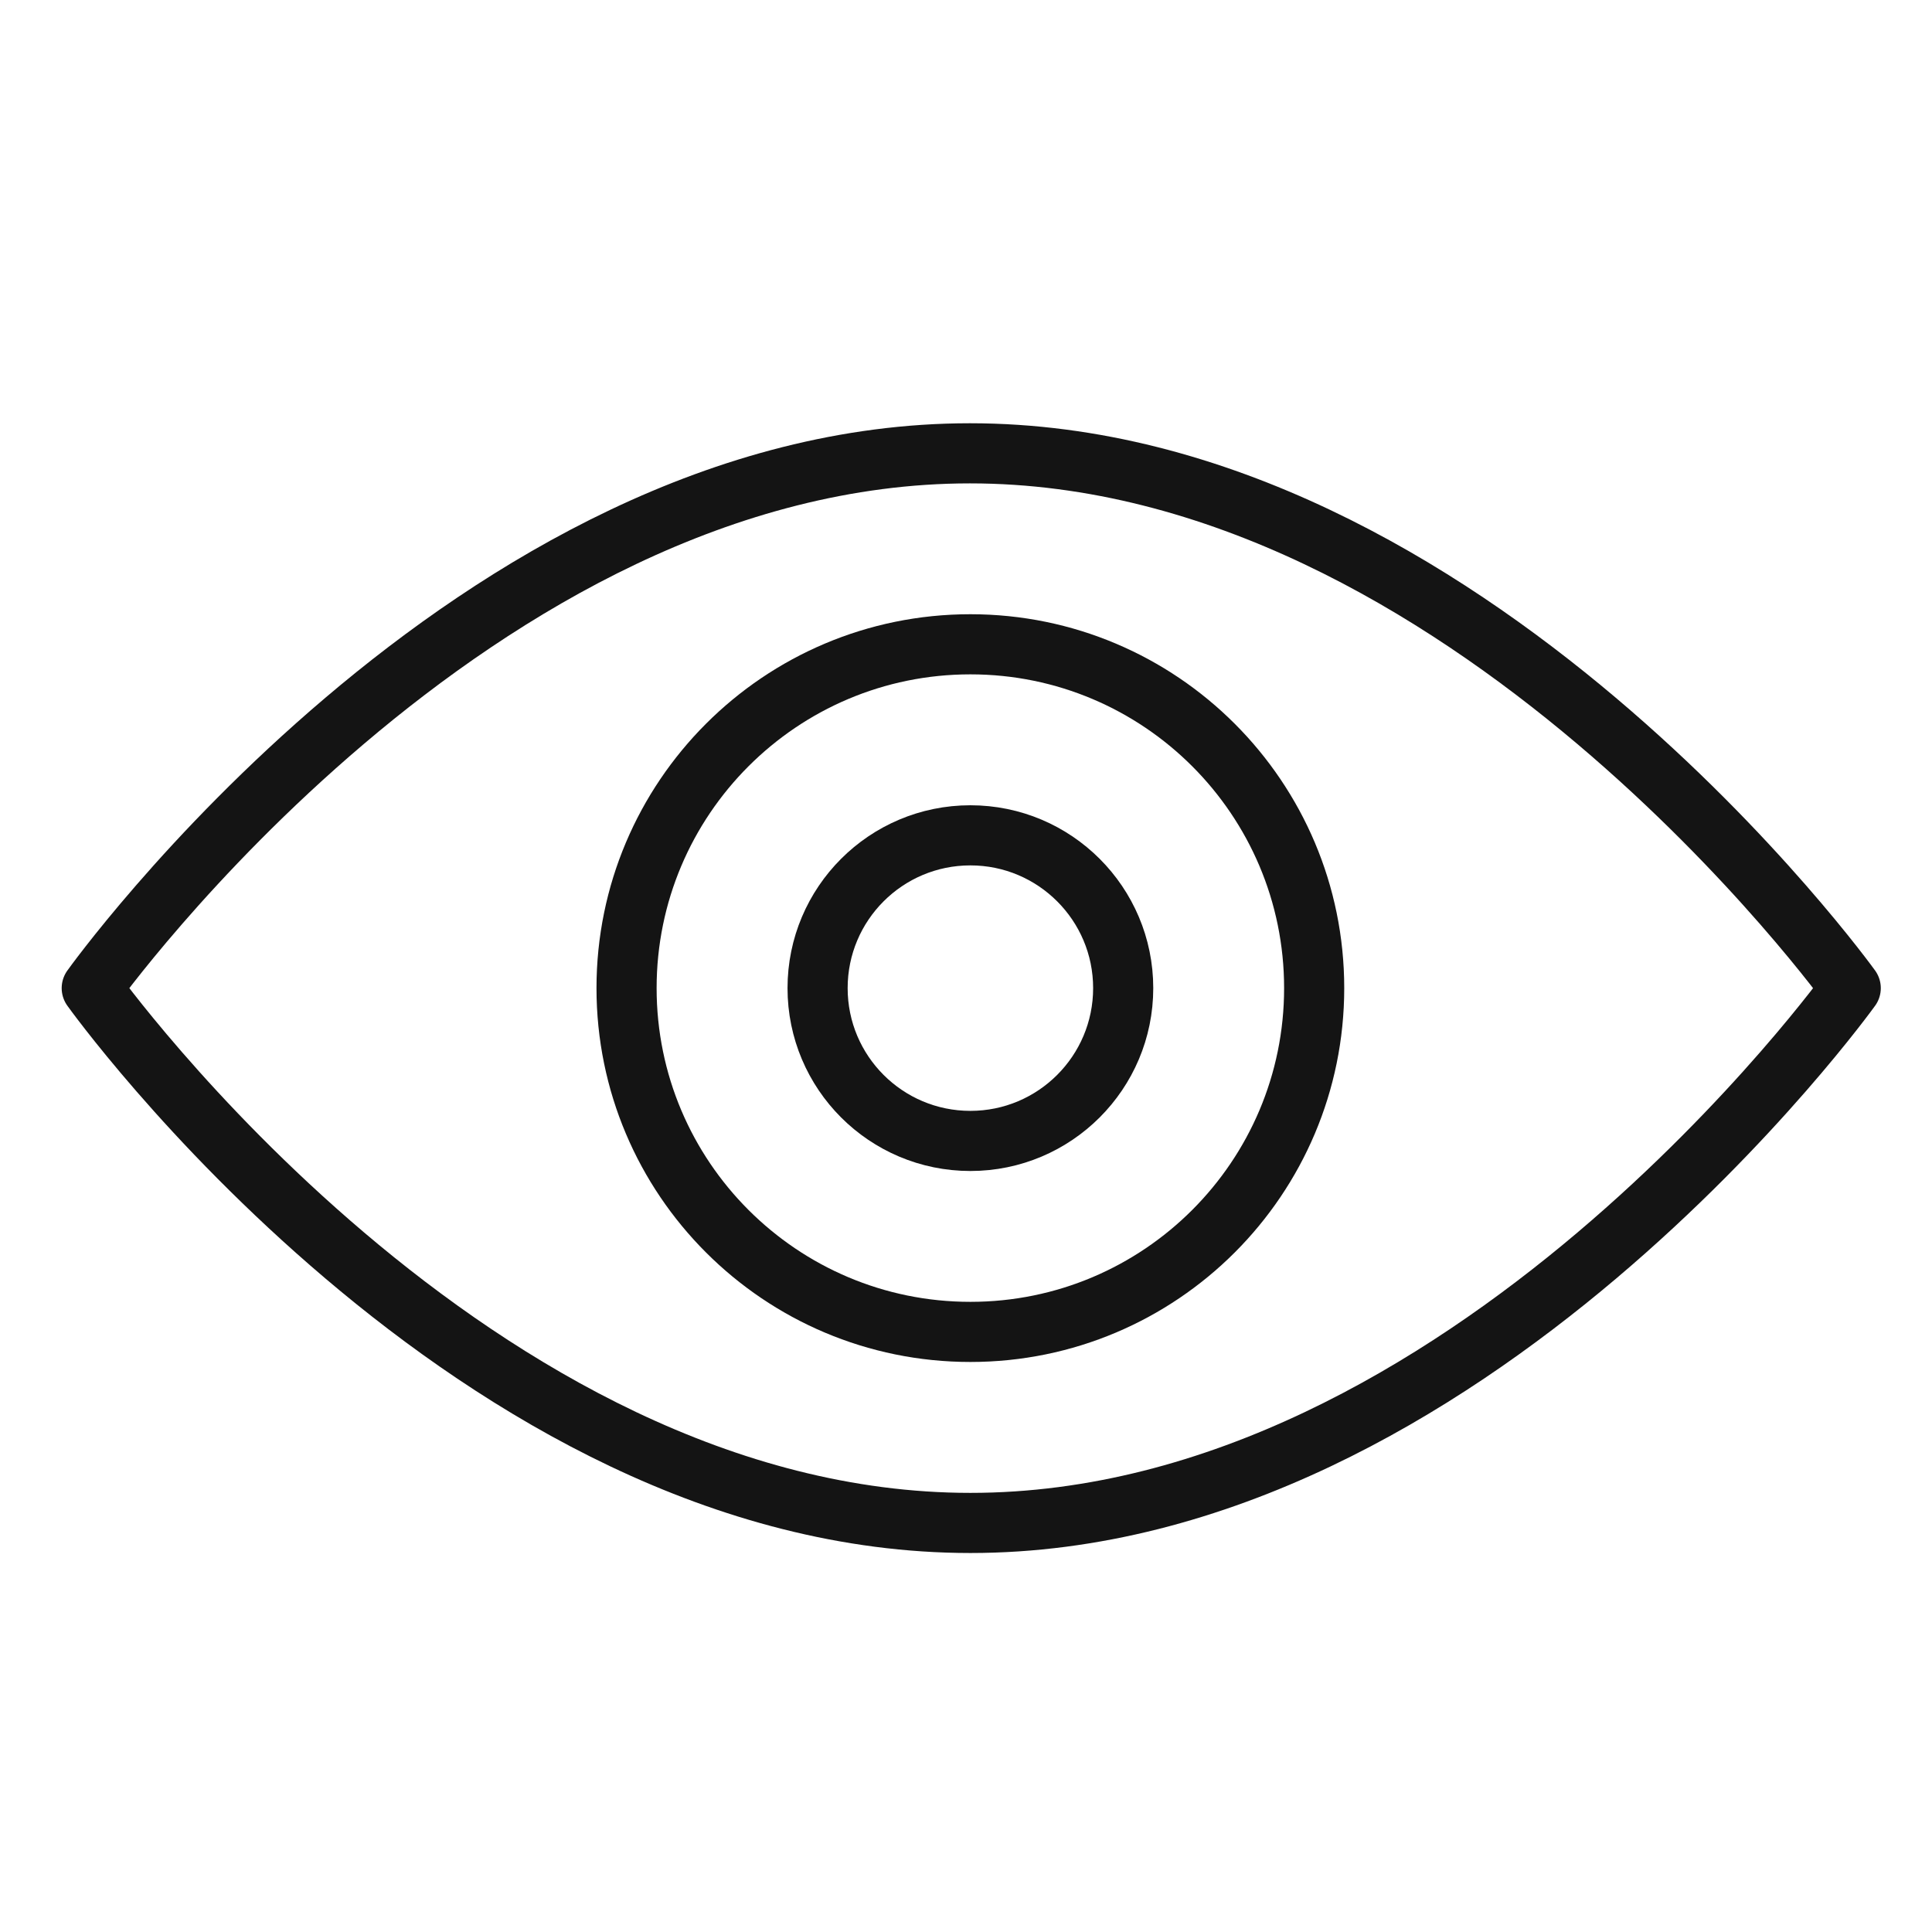<svg width="33" height="33" viewBox="0 0 33 33" fill="none" xmlns="http://www.w3.org/2000/svg">
<path d="M16.575 22.75C19.818 22.75 22.447 20.121 22.447 16.878C22.447 13.635 19.818 11.005 16.575 11.005C13.331 11.005 10.702 13.635 10.702 16.878C10.702 20.121 13.331 22.75 16.575 22.75Z" stroke="#141414" stroke-width="1.027" stroke-linecap="round" stroke-linejoin="round"/>
<path d="M31.612 16.878C31.612 16.878 25.057 26.013 16.575 26.013C8.092 26.013 1.567 16.878 1.567 16.878C1.567 16.878 8.092 7.743 16.567 7.743C25.042 7.743 31.612 16.878 31.612 16.878Z" stroke="#141414" stroke-width="1.027" stroke-linecap="round" stroke-linejoin="round"/>
<path d="M16.575 19.488C18.016 19.488 19.185 18.319 19.185 16.878C19.185 15.437 18.016 14.268 16.575 14.268C15.133 14.268 13.965 15.437 13.965 16.878C13.965 18.319 15.133 19.488 16.575 19.488Z" stroke="#141414" stroke-width="1.027" stroke-linecap="round" stroke-linejoin="round"/>
</svg>
